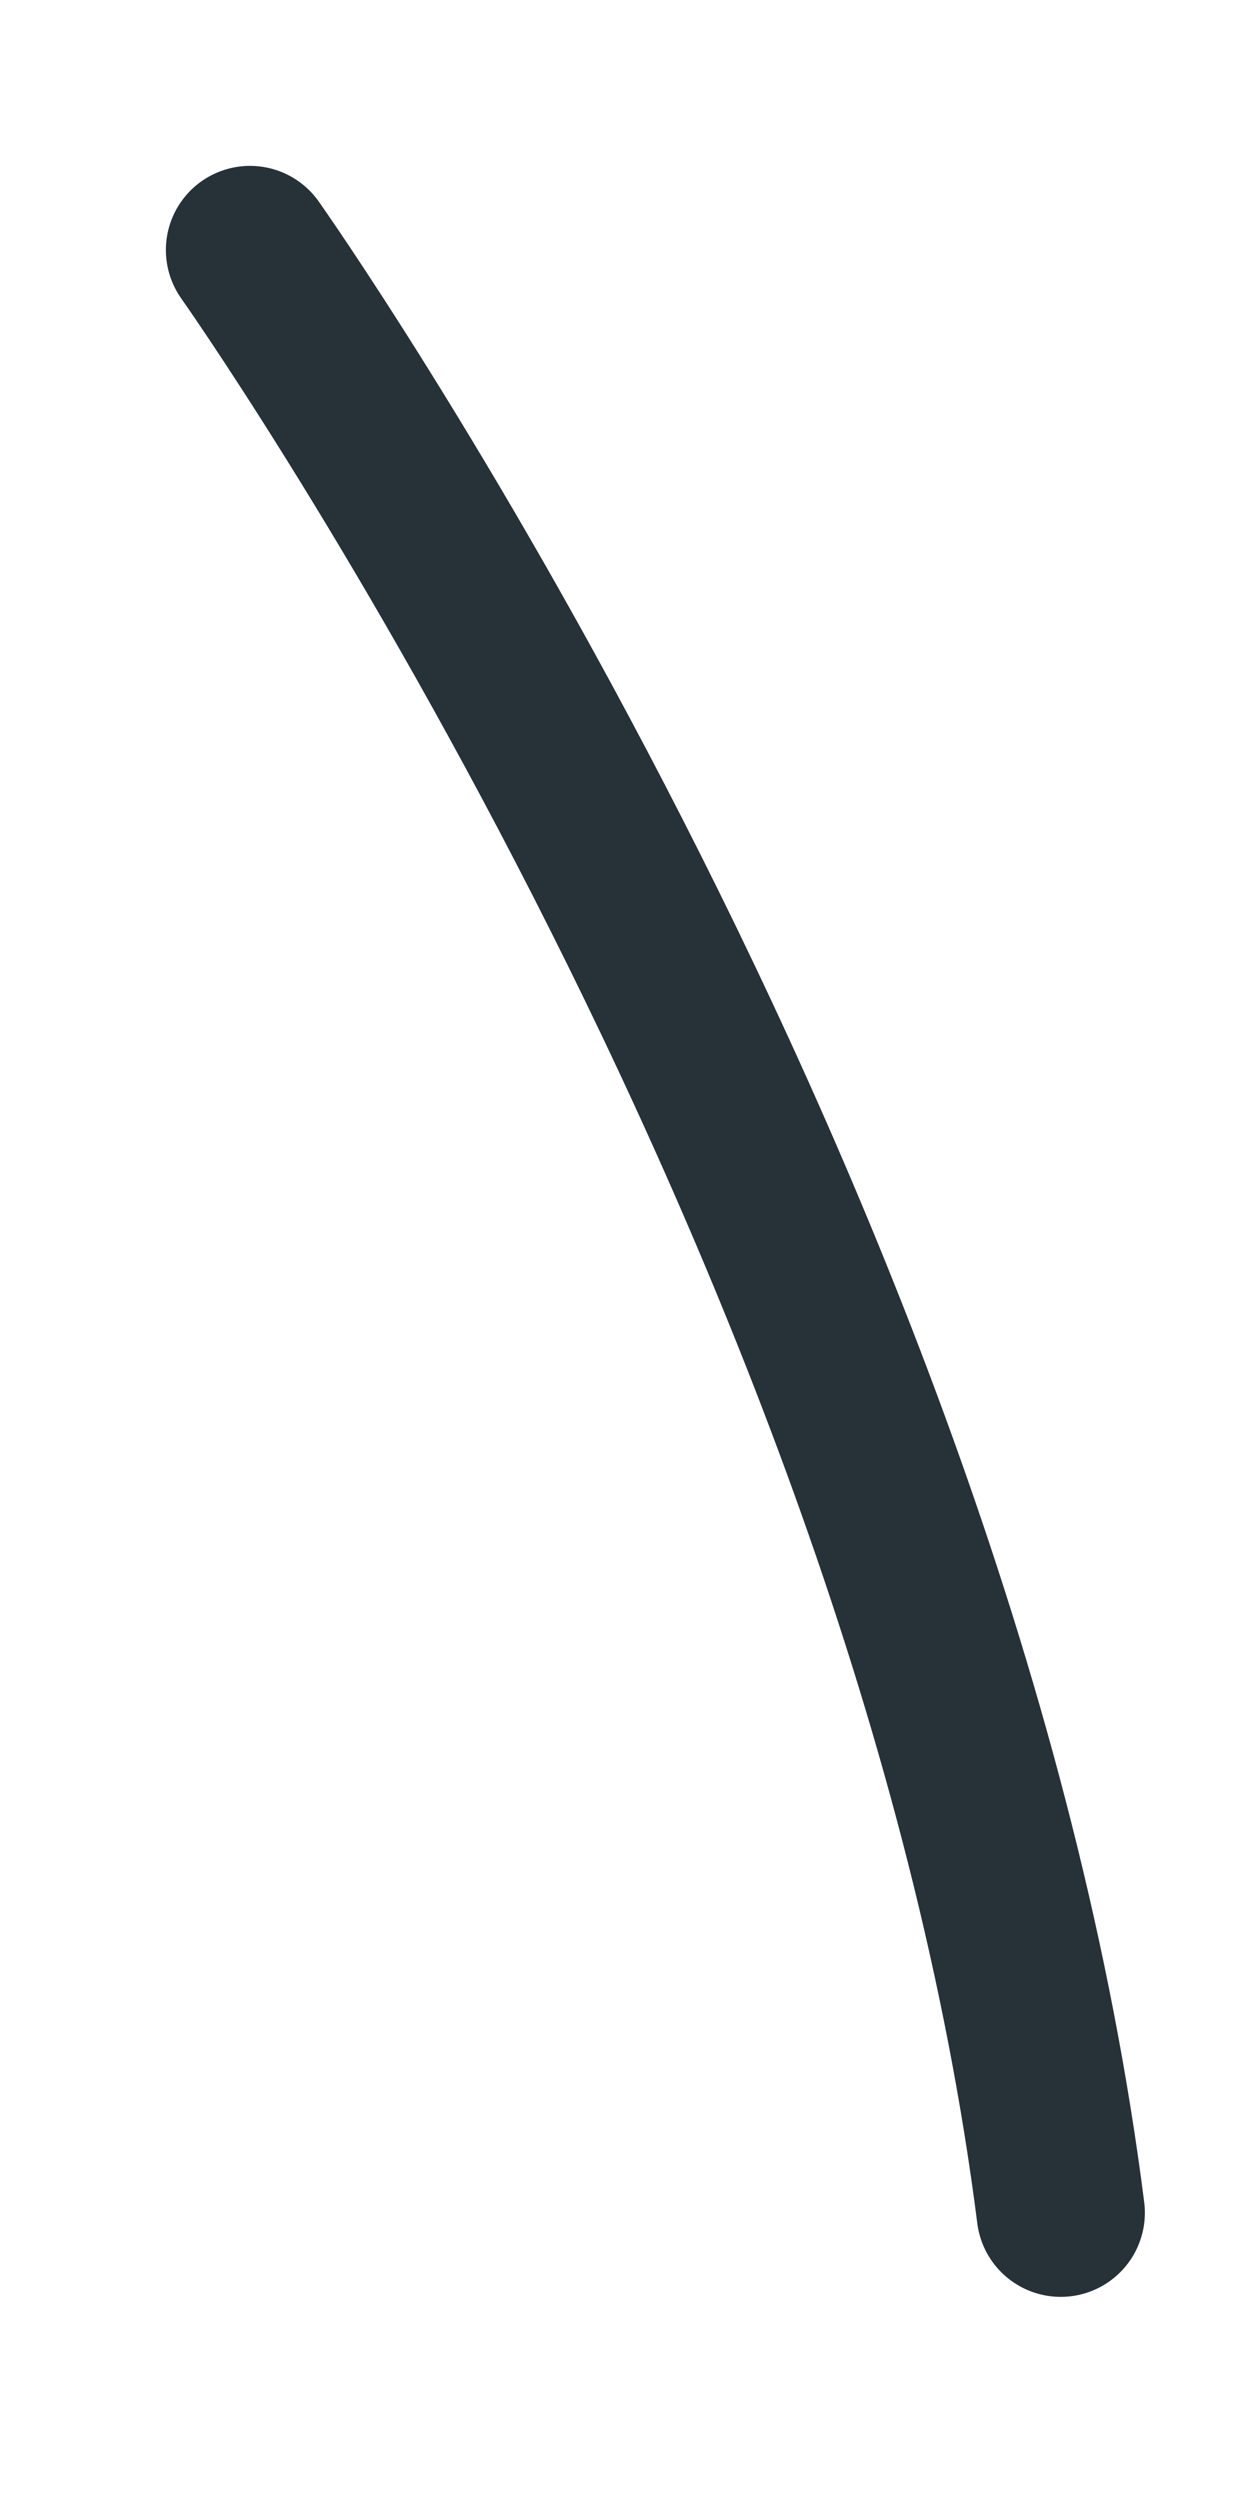 <?xml version="1.0" encoding="utf-8"?>
<svg xmlns="http://www.w3.org/2000/svg" fill="none" height="100%" overflow="visible" preserveAspectRatio="none" style="display: block;" viewBox="0 0 5 10" width="100%">
<path d="M1 1C1 1 3.737 4.868 4.243 8.851" id="Vector" stroke="#263238" stroke-linecap="round" stroke-miterlimit="10" stroke-width="0.673"/>
</svg>